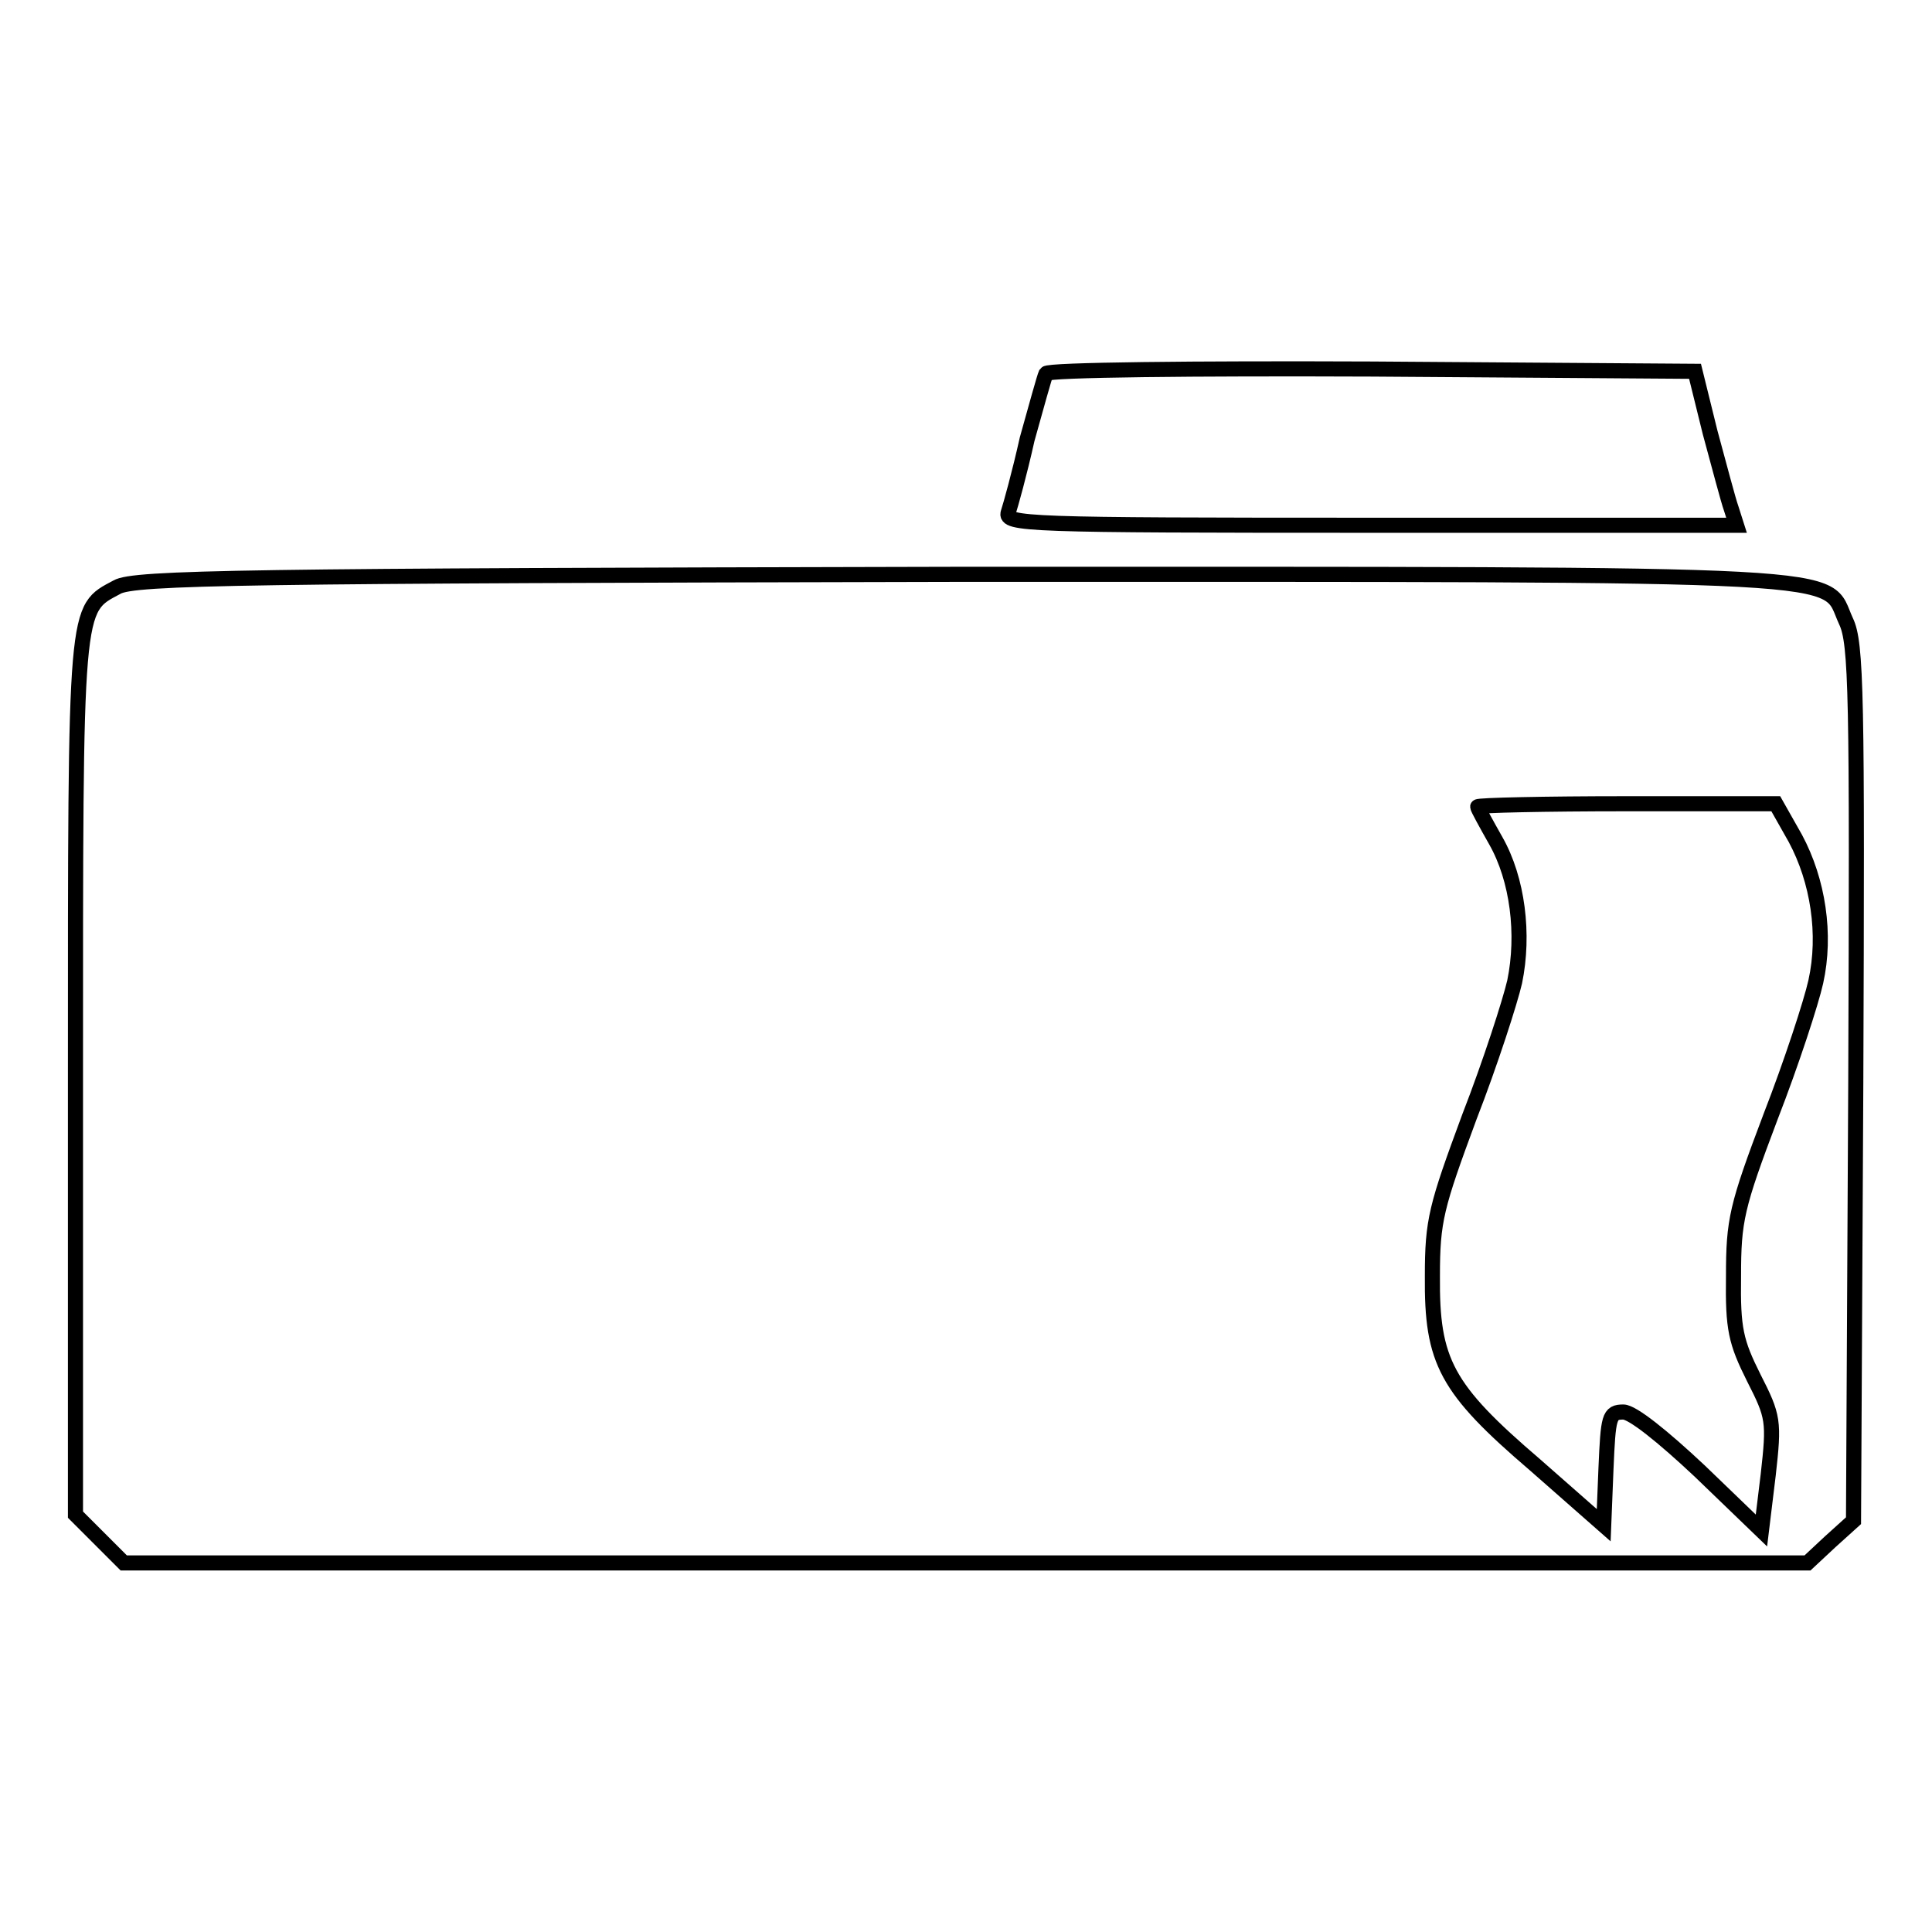 <?xml version="1.0" encoding="utf-8"?>
<!-- Svg Vector Icons : http://www.onlinewebfonts.com/icon -->
<!DOCTYPE svg PUBLIC "-//W3C//DTD SVG 1.1//EN" "http://www.w3.org/Graphics/SVG/1.1/DTD/svg11.dtd">
<svg version="1.1" xmlns="http://www.w3.org/2000/svg" xmlns:xlink="http://www.w3.org/1999/xlink" x="0px" y="0px" viewBox="0 0 256 256" enable-background="new 0 0 256 256" xml:space="preserve">
<g> <g> <path stroke-width="2" fill-opacity="0" stroke="#000000"  d="M138.6,49.5c-0.2,0.4-1.3,4.4-2.5,8.7c-1,4.5-2.2,8.8-2.5,9.7c-0.5,1.6,2.3,1.7,48,1.7h48.5l-0.7-2.2  c-0.4-1.1-1.6-5.7-2.8-10.1l-2-8.1l-42.8-0.3C158.3,48.8,138.9,49,138.6,49.5z"/> <path stroke-width="2" fill-opacity="0" stroke="#000000"  d="M15.5,77.8c-5.6,3-5.5,1.6-5.5,65v57.9l3.2,3.2l3.2,3.2H128h111.5l3-2.8l3.1-2.8l0.3-58  c0.2-51.5,0.1-58.3-1.3-61.2c-3-6.5,4.2-6.2-117.2-6.2C32.6,76.3,17.7,76.5,15.5,77.8z M237.9,111.1c3,5.6,4.1,12.7,2.7,19  c-0.6,2.7-3.2,10.7-6,17.9c-4.5,11.9-4.9,13.7-4.9,21.1c-0.1,7,0.3,8.7,2.7,13.5c2.6,5.1,2.7,5.7,1.9,12.8l-0.9,7.4l-8.2-7.9  c-4.9-4.6-8.9-7.8-10.1-7.8c-1.9,0-2,0.6-2.3,7.5l-0.3,7.5l-9.1-8c-11.8-10.1-13.7-13.7-13.6-25c0-7.4,0.5-9.2,4.9-21.1  c2.8-7.2,5.4-15.3,6-17.9c1.3-6.3,0.4-13.6-2.5-18.7c-1.3-2.3-2.4-4.3-2.4-4.5c0-0.2,8.9-0.4,19.7-0.4h19.8L237.9,111.1z"/> </g></g>
</svg>
